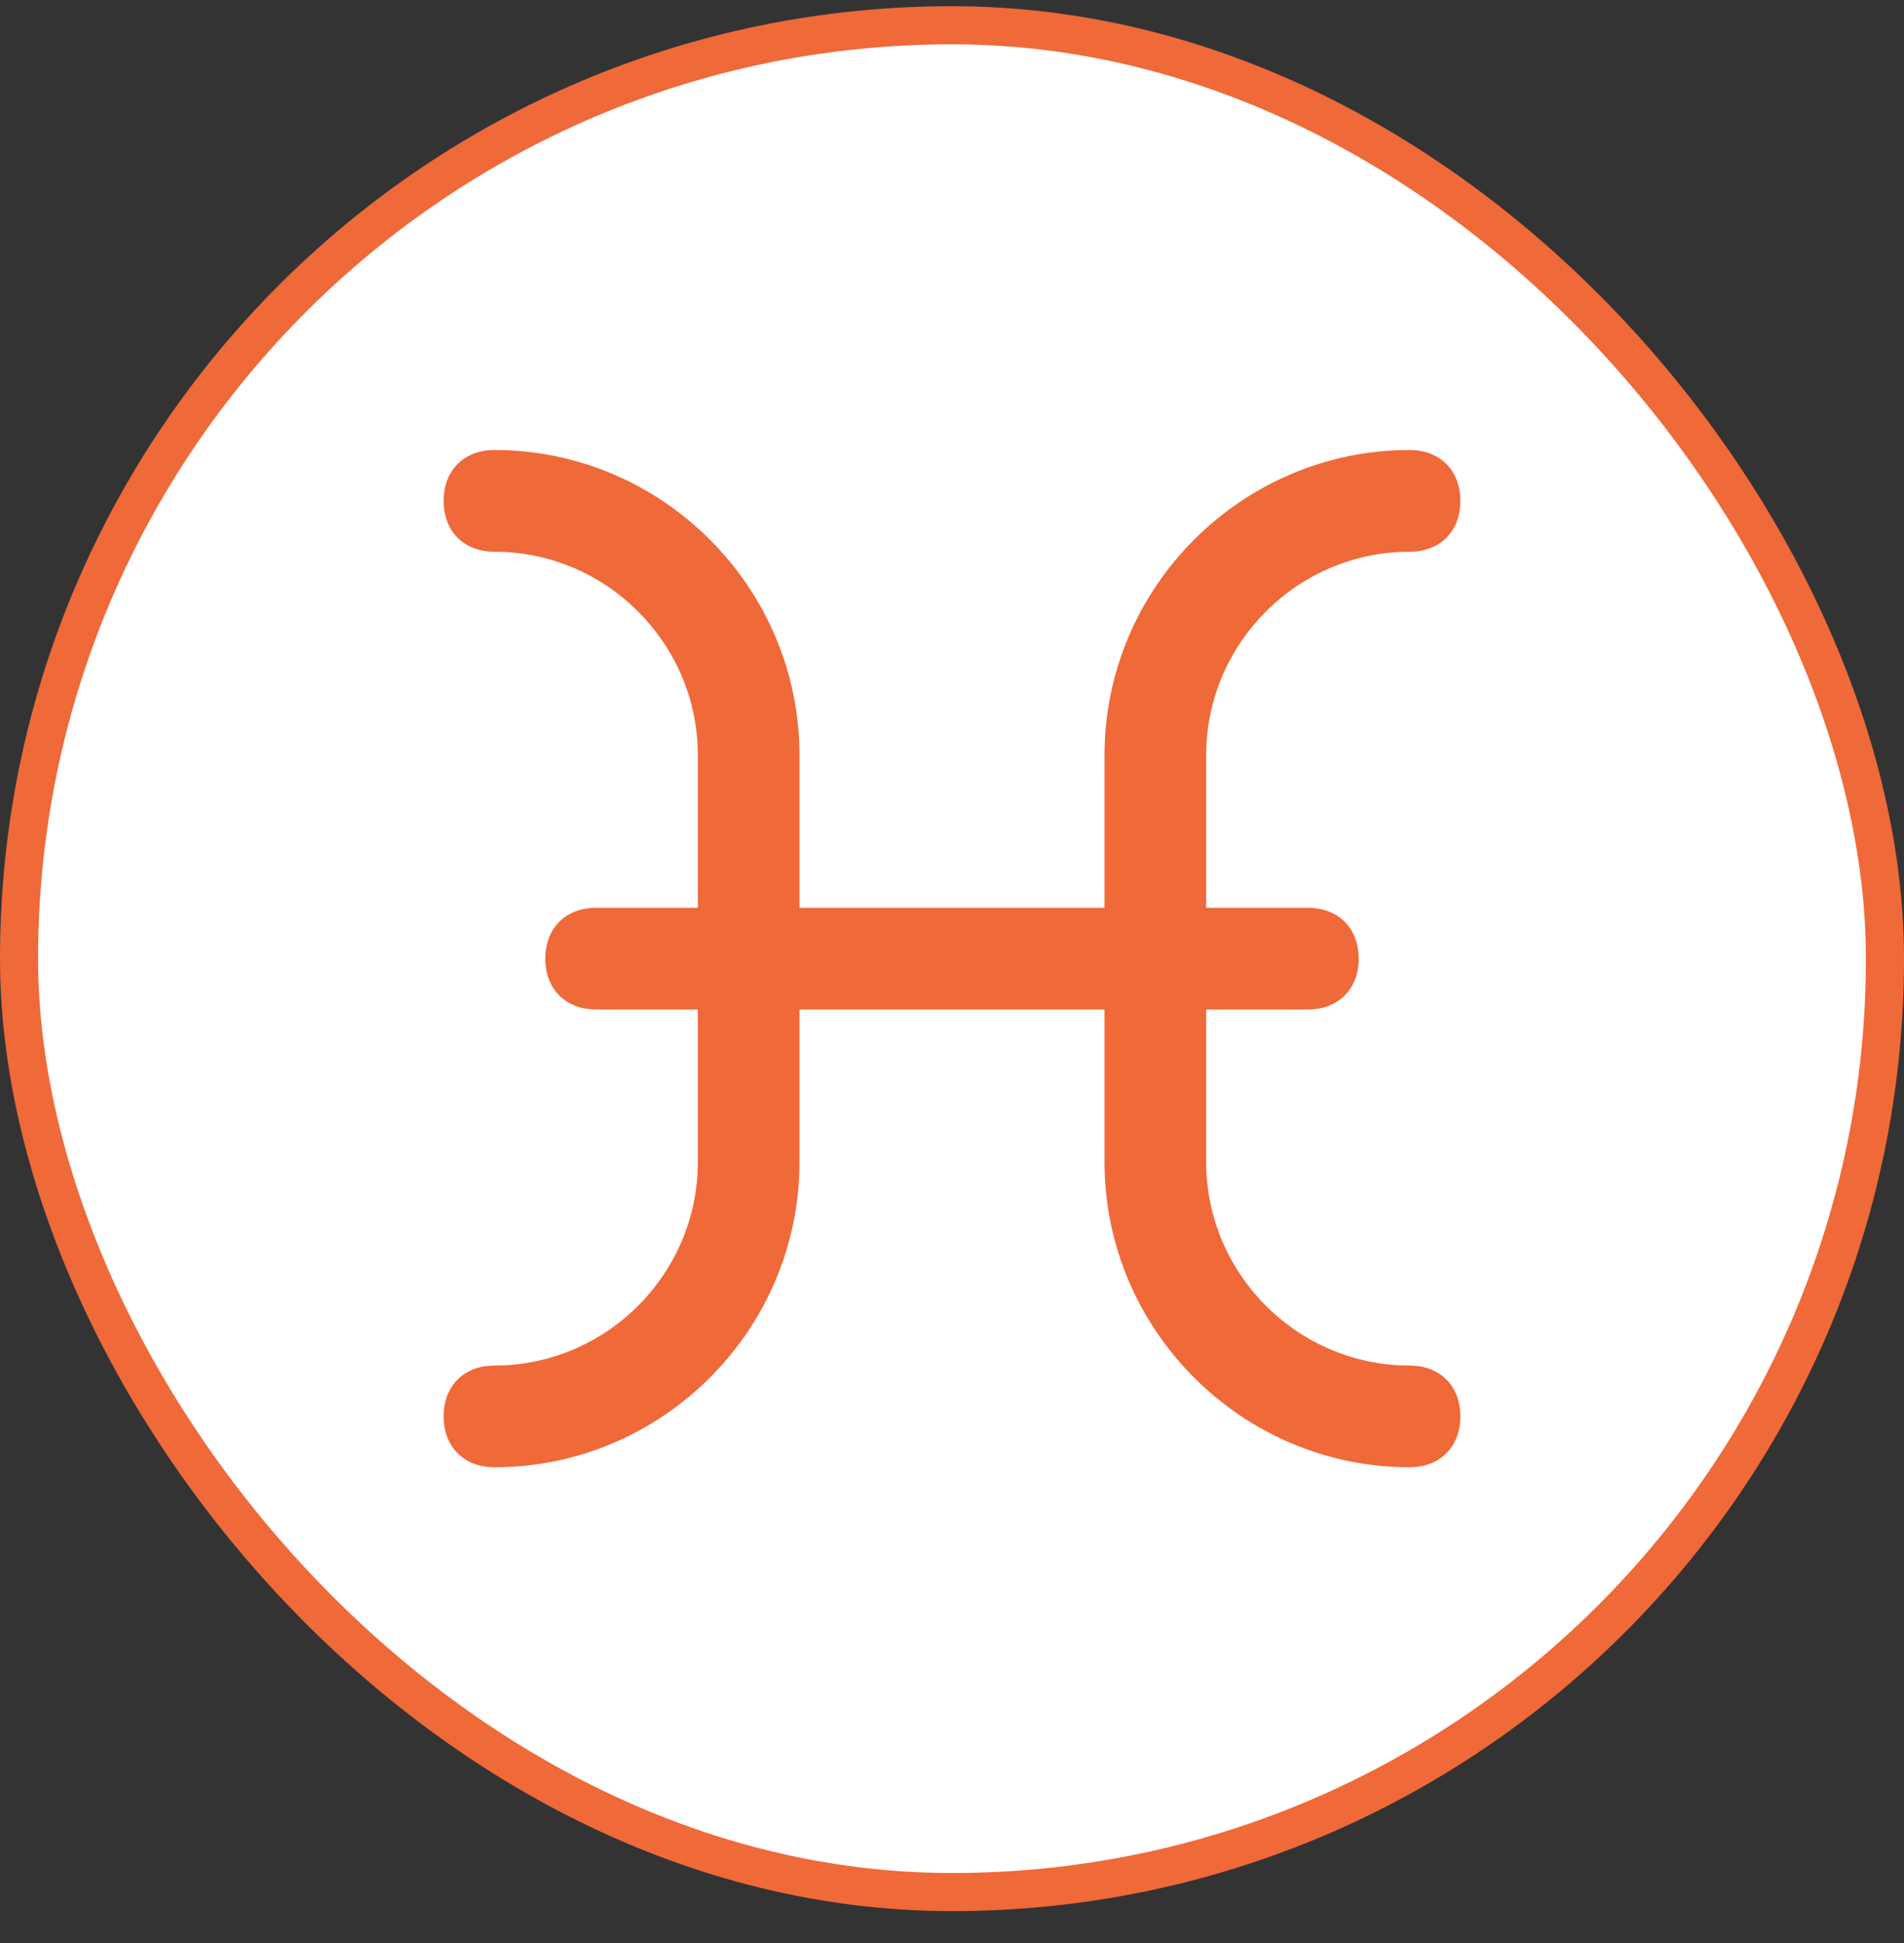 <svg width="50" height="51" viewBox="0 0 50 51" fill="none" xmlns="http://www.w3.org/2000/svg">
<rect x="0" y="0" width="50" height="51" fill="#333333" stroke="none"/>
<rect x="0.5" y="0.663" width="49" height="49" rx="24.5" fill="white"/>
<rect x="0.5" y="0.663" width="49" height="49" rx="24.5" stroke="#EF6939"/>
<g clip-path="url(#clip0_1438_31168)">
<path d="M37.015 35.843C34.078 35.843 31.675 33.44 31.675 30.503V26.497H34.345C35.146 26.497 35.68 25.963 35.68 25.163C35.68 24.361 35.146 23.828 34.345 23.828H31.675V19.823C31.675 16.886 34.078 14.482 37.015 14.482C37.816 14.482 38.35 13.948 38.35 13.148C38.35 12.347 37.816 11.812 37.015 11.812C32.61 11.812 29.005 15.417 29.005 19.823V23.828H20.995V19.823C20.995 15.417 17.391 11.812 12.985 11.812C12.184 11.812 11.65 12.347 11.65 13.148C11.65 13.948 12.184 14.482 12.985 14.482C15.922 14.482 18.325 16.886 18.325 19.823V23.828H15.655C14.854 23.828 14.32 24.361 14.32 25.163C14.32 25.963 14.854 26.497 15.655 26.497H18.325V30.503C18.325 33.44 15.922 35.843 12.985 35.843C12.184 35.843 11.65 36.377 11.65 37.178C11.65 37.978 12.184 38.513 12.985 38.513C17.391 38.513 20.995 34.908 20.995 30.503V26.497H29.005V30.503C29.005 34.908 32.61 38.513 37.015 38.513C37.816 38.513 38.35 37.978 38.35 37.178C38.35 36.377 37.816 35.843 37.015 35.843Z" fill="#EF6939"/>
</g>
<defs>
<clipPath id="clip0_1438_31168">
<rect width="26.7" height="26.7" fill="white" transform="translate(11.65 11.812)"/>
</clipPath>
</defs>
</svg>
